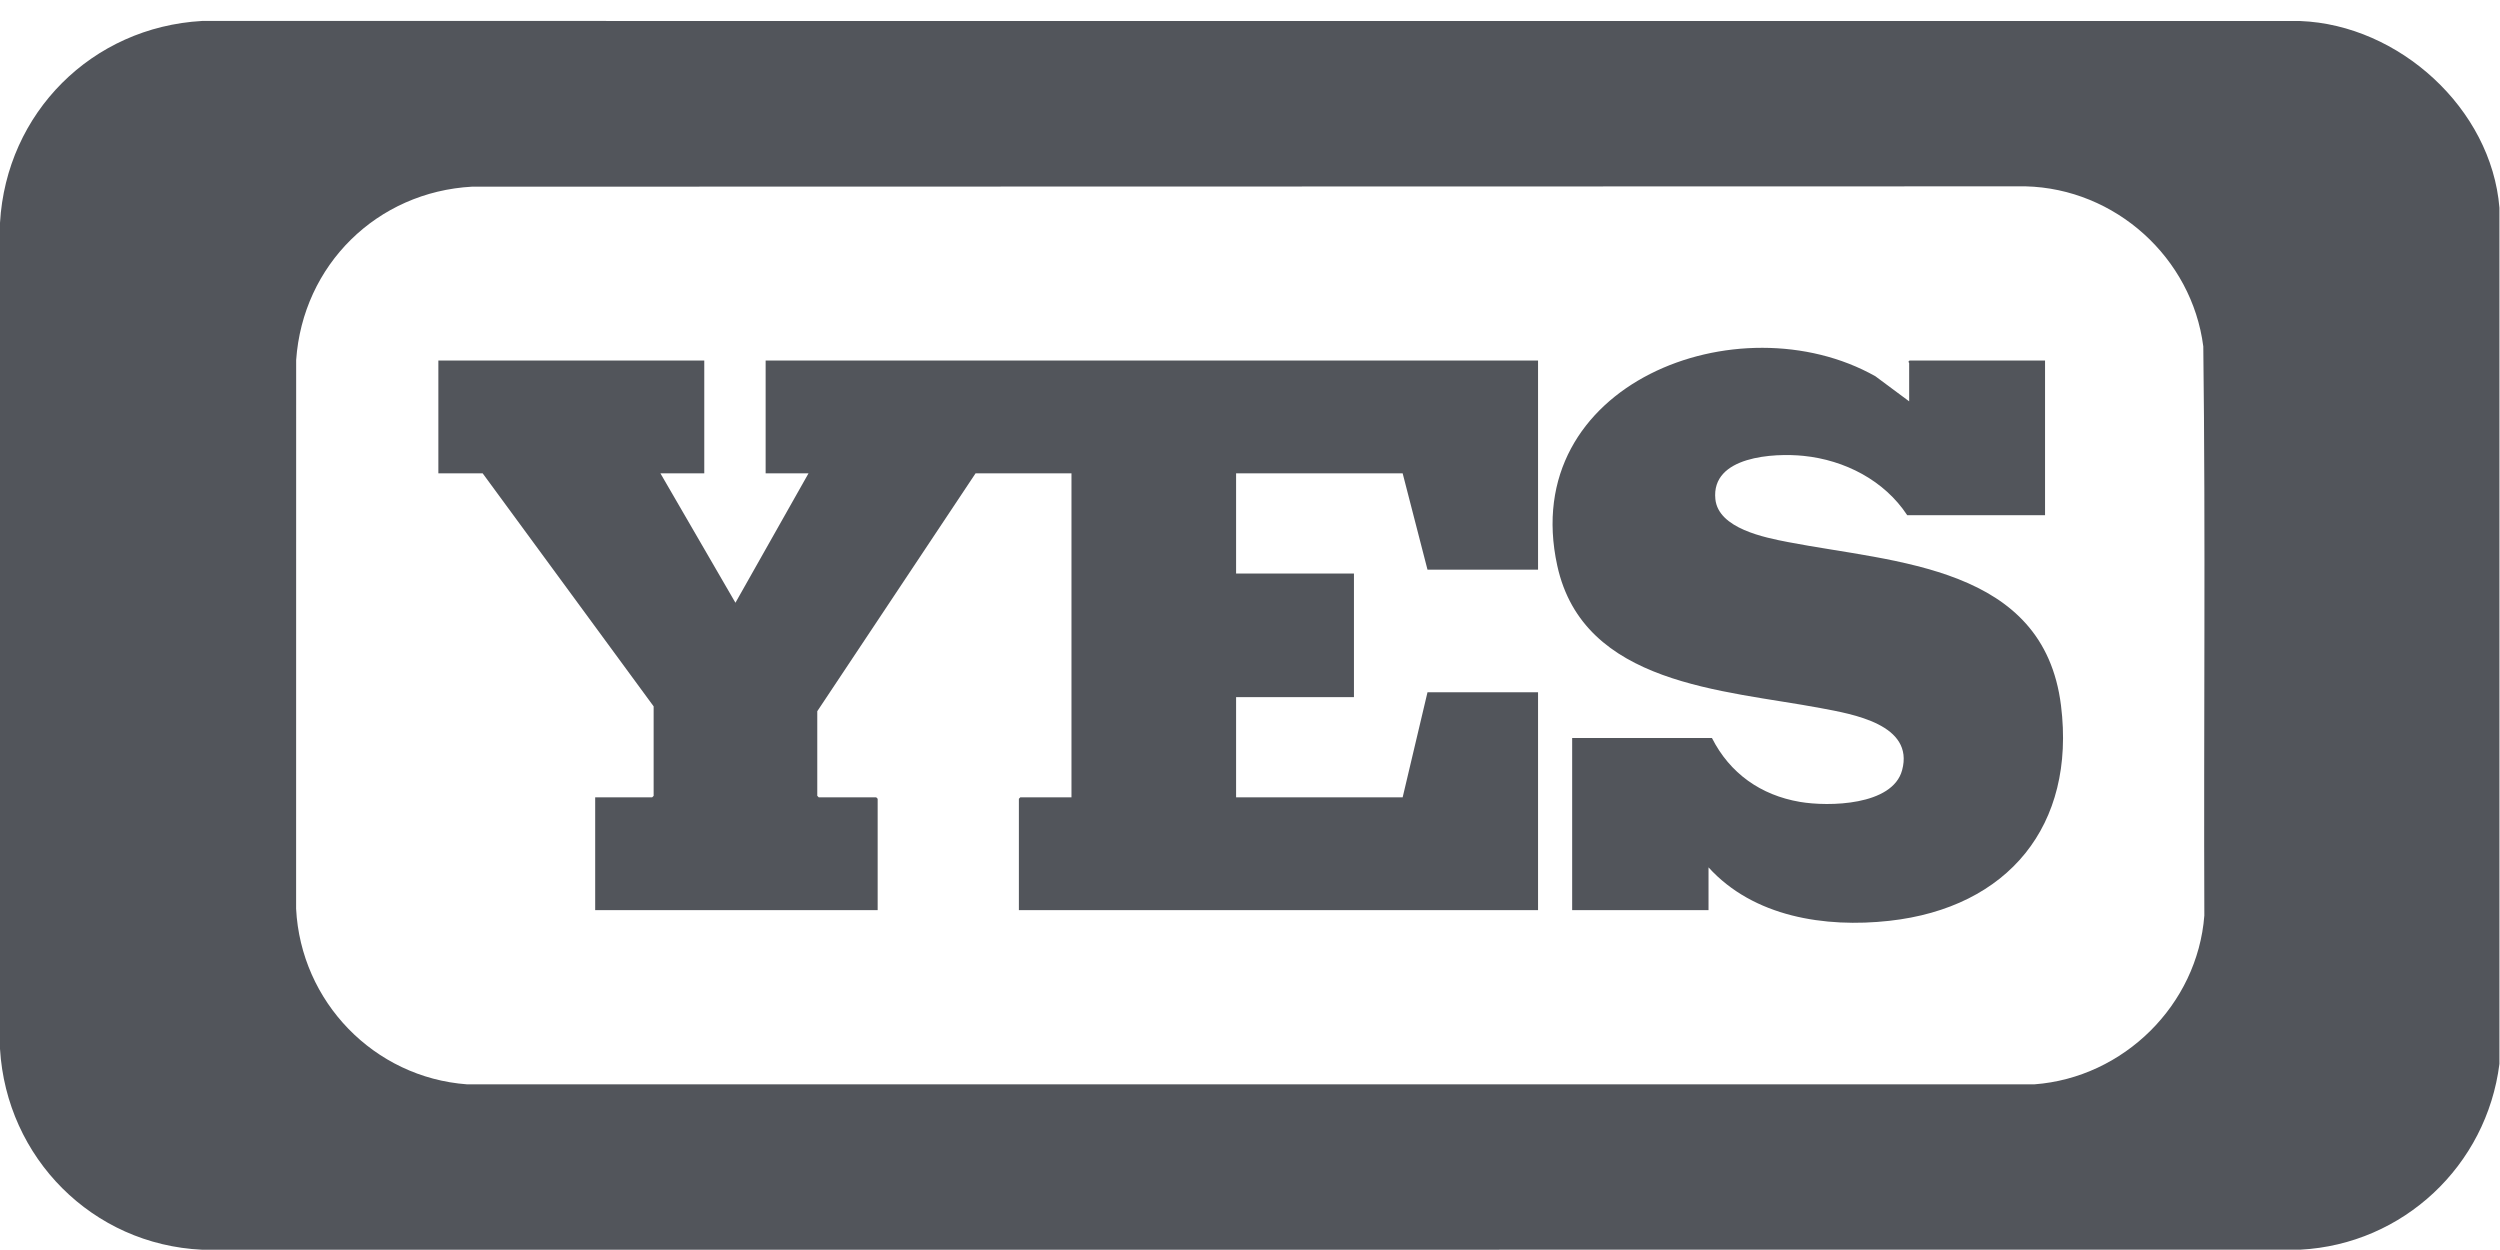 <svg width="110" height="55" viewBox="0 0 110 55" fill="none" xmlns="http://www.w3.org/2000/svg">
<path d="M109.975 9.143V46.81C109.411 51.288 105.742 54.748 101.21 54.986L8.893 54.988C4.067 54.765 0.285 50.947 0 46.149V9.804C0.28 4.96 4.045 1.196 8.893 0.922L101.21 0.925C105.554 1.093 109.62 4.774 109.975 9.143ZM20.779 8.213C16.584 8.441 13.323 11.659 13.031 15.842L13.029 39.985C13.236 44.075 16.455 47.41 20.551 47.711H89.512C93.444 47.417 96.687 44.214 96.991 40.284C96.958 31.938 97.048 23.584 96.945 15.243C96.443 11.338 93.076 8.297 89.126 8.199L20.779 8.214V8.213Z" fill="#52555B"/>
<path d="M30.988 15.863V20.828H29.059L32.359 26.521L35.574 20.828H33.688V15.863H67.674V25.066H62.81L61.717 20.828H54.388V25.237H59.574V30.673H54.388V35.082H61.717L62.81 30.459H67.674V40.047H44.831V35.146L44.895 35.082H47.145V20.828H42.924L35.96 31.294V35.018L36.024 35.082H38.553L38.617 35.146V40.047H26.188V35.082H28.695L28.76 35.018V31.08L21.238 20.828H19.288V15.863H30.988Z" fill="#52555B"/>
<path d="M84.003 17.661V15.97C84.003 15.955 83.927 15.922 84.025 15.863H89.982V22.669H83.918C82.909 21.135 81.166 20.242 79.353 20.058C78.061 19.927 75.284 20.065 75.476 21.962C75.606 23.254 77.649 23.654 78.682 23.853C83.401 24.764 89.92 24.885 90.684 31.042C91.341 36.326 88.356 39.94 83.125 40.517C80.304 40.828 77.156 40.348 75.175 38.164V40.047H69.175V32.471H75.325C76.113 34.029 77.474 34.988 79.195 35.283C80.461 35.5 83.269 35.449 83.692 33.892C84.24 31.871 81.505 31.419 80.112 31.157C75.848 30.354 69.666 30.145 68.519 24.886C66.775 16.891 76.498 13.169 82.517 16.555L84.004 17.66L84.003 17.661Z" fill="#52555B"/>
</svg>
